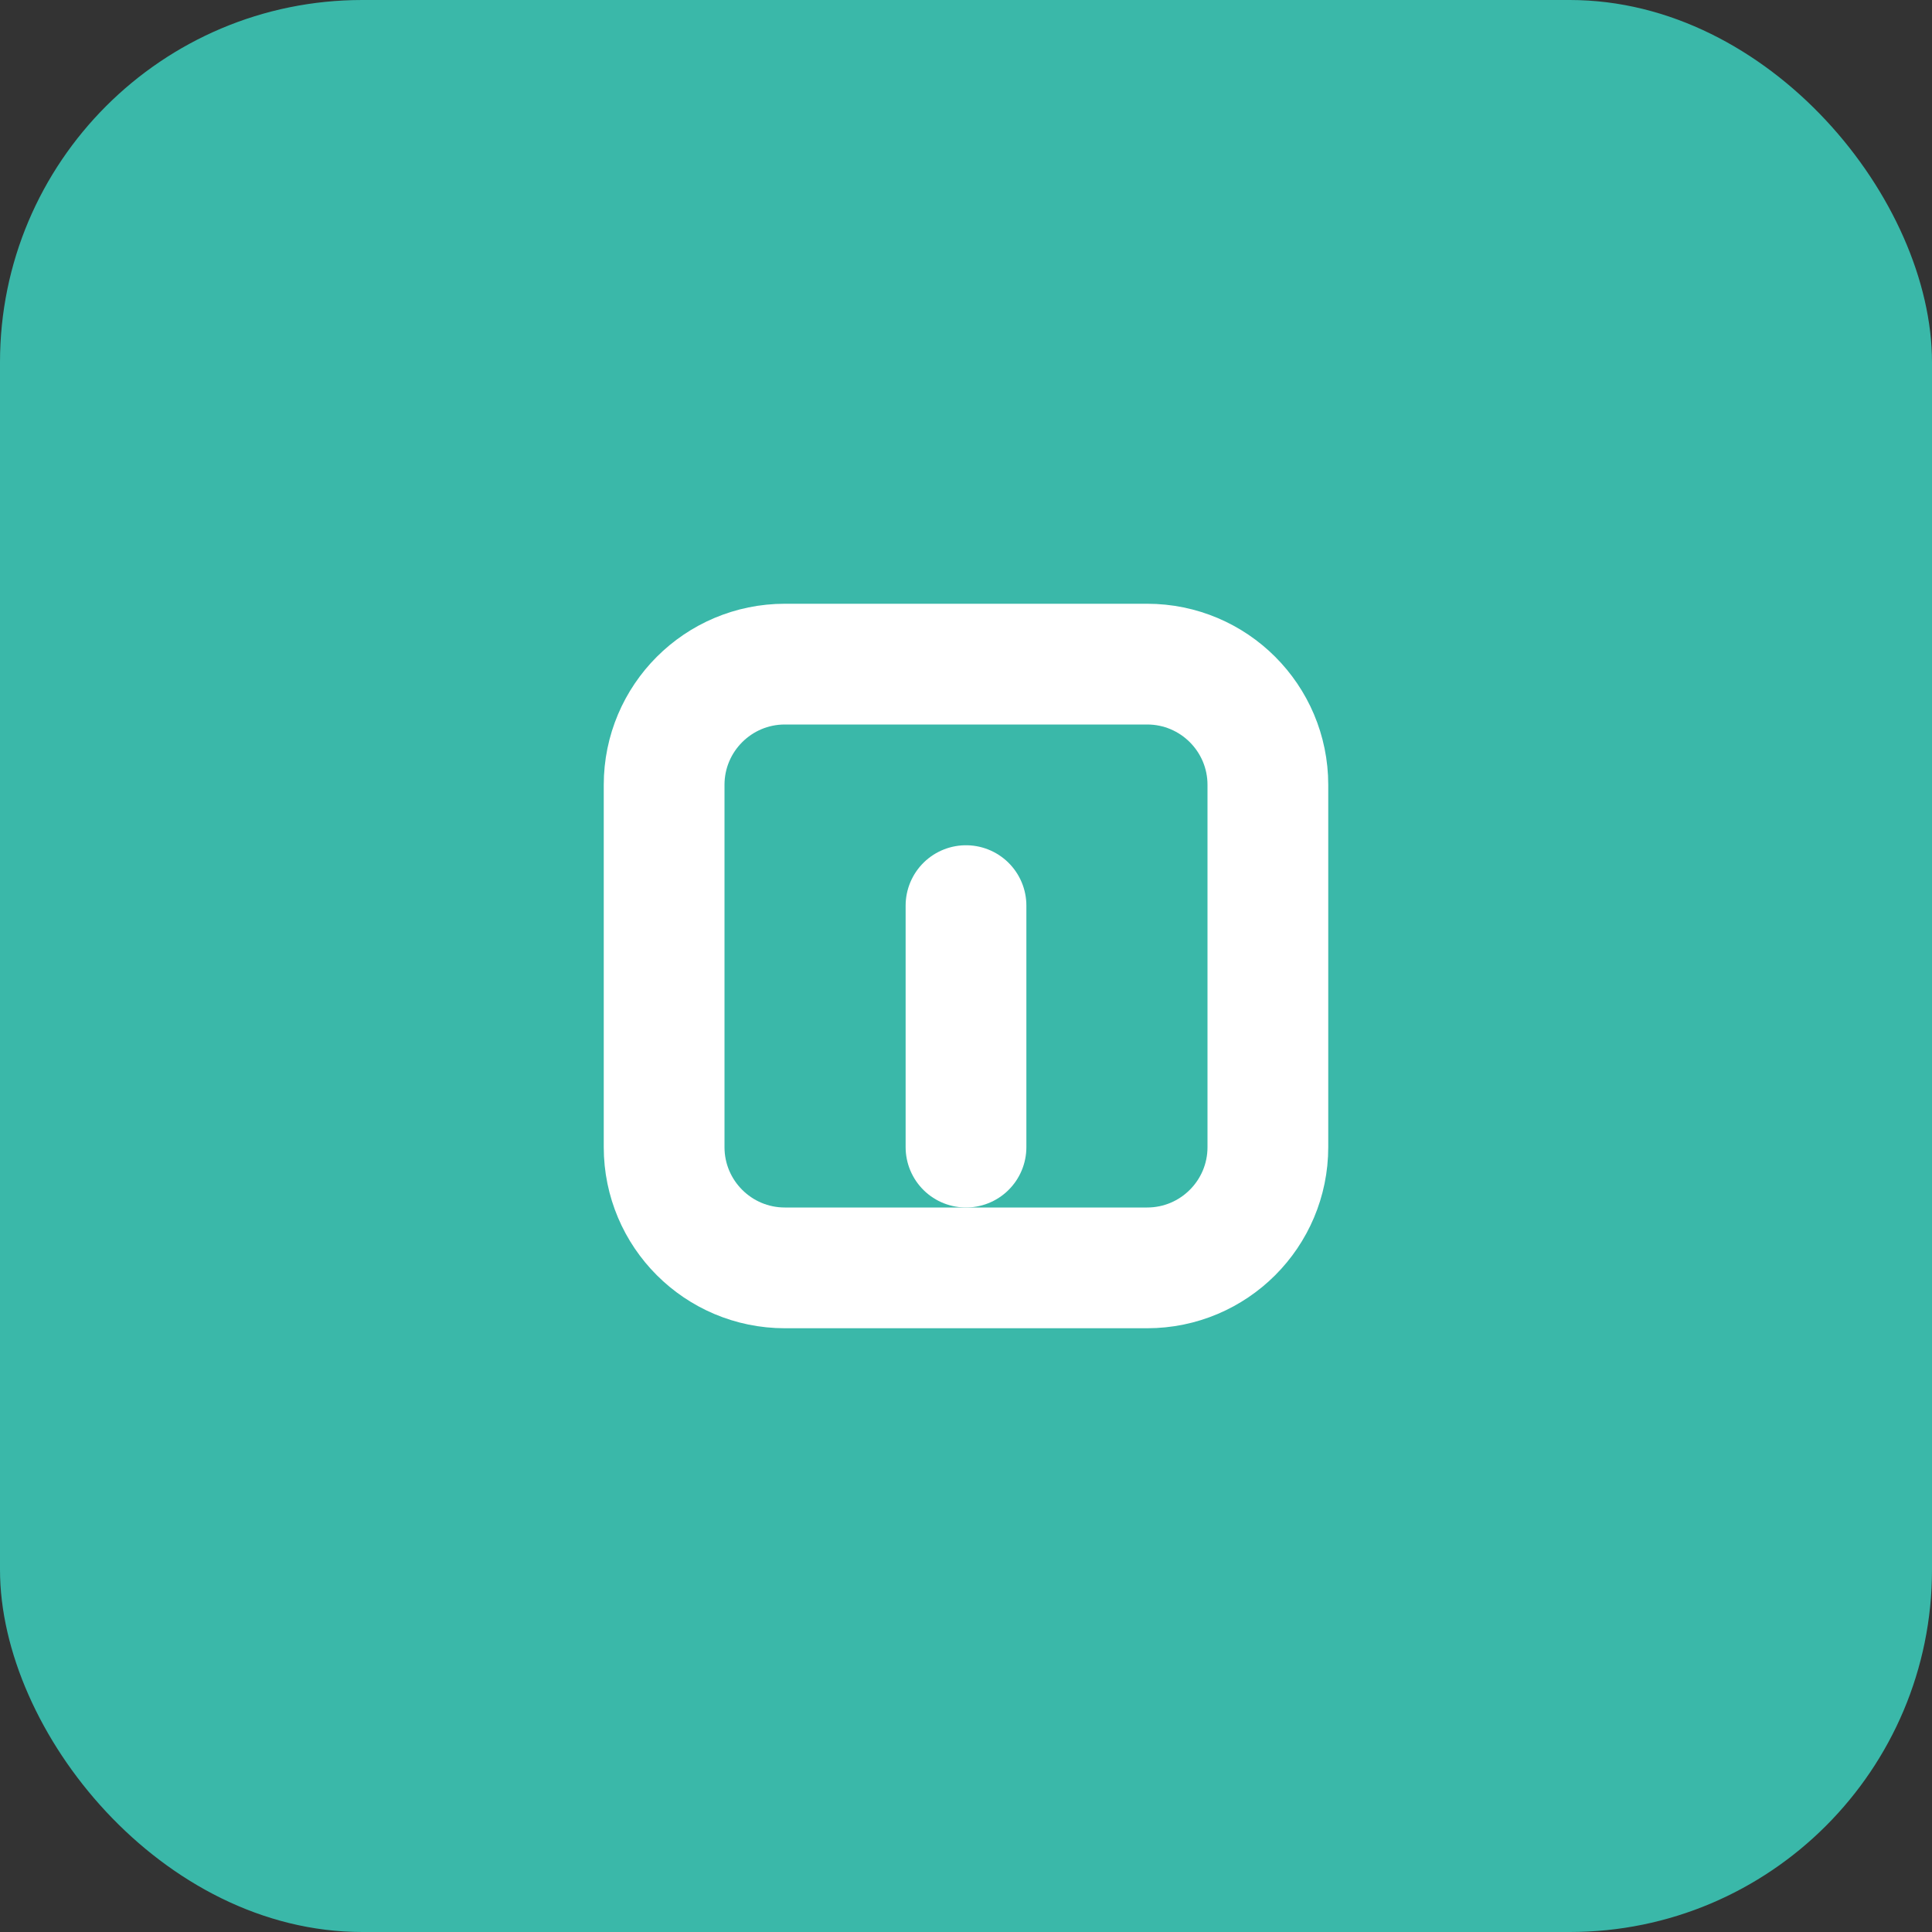 <svg width="64" height="64" viewBox="0 0 64 64" fill="none" xmlns="http://www.w3.org/2000/svg">
<rect x="0" y="0" width="64" height="64" fill="#333333" stroke="none"/>
<rect width="64" height="64" rx="12" fill="#3AB8A9"/>
<path d="M22 26C22 23.791 23.791 22 26 22H38C40.209 22 42 23.791 42 26V38C42 40.209 40.209 42 38 42H26C23.791 42 22 40.209 22 38V26Z" stroke="white" stroke-width="4"/>
<path d="M32 30V38" stroke="white" stroke-width="4" stroke-linecap="round"/>
</svg>

